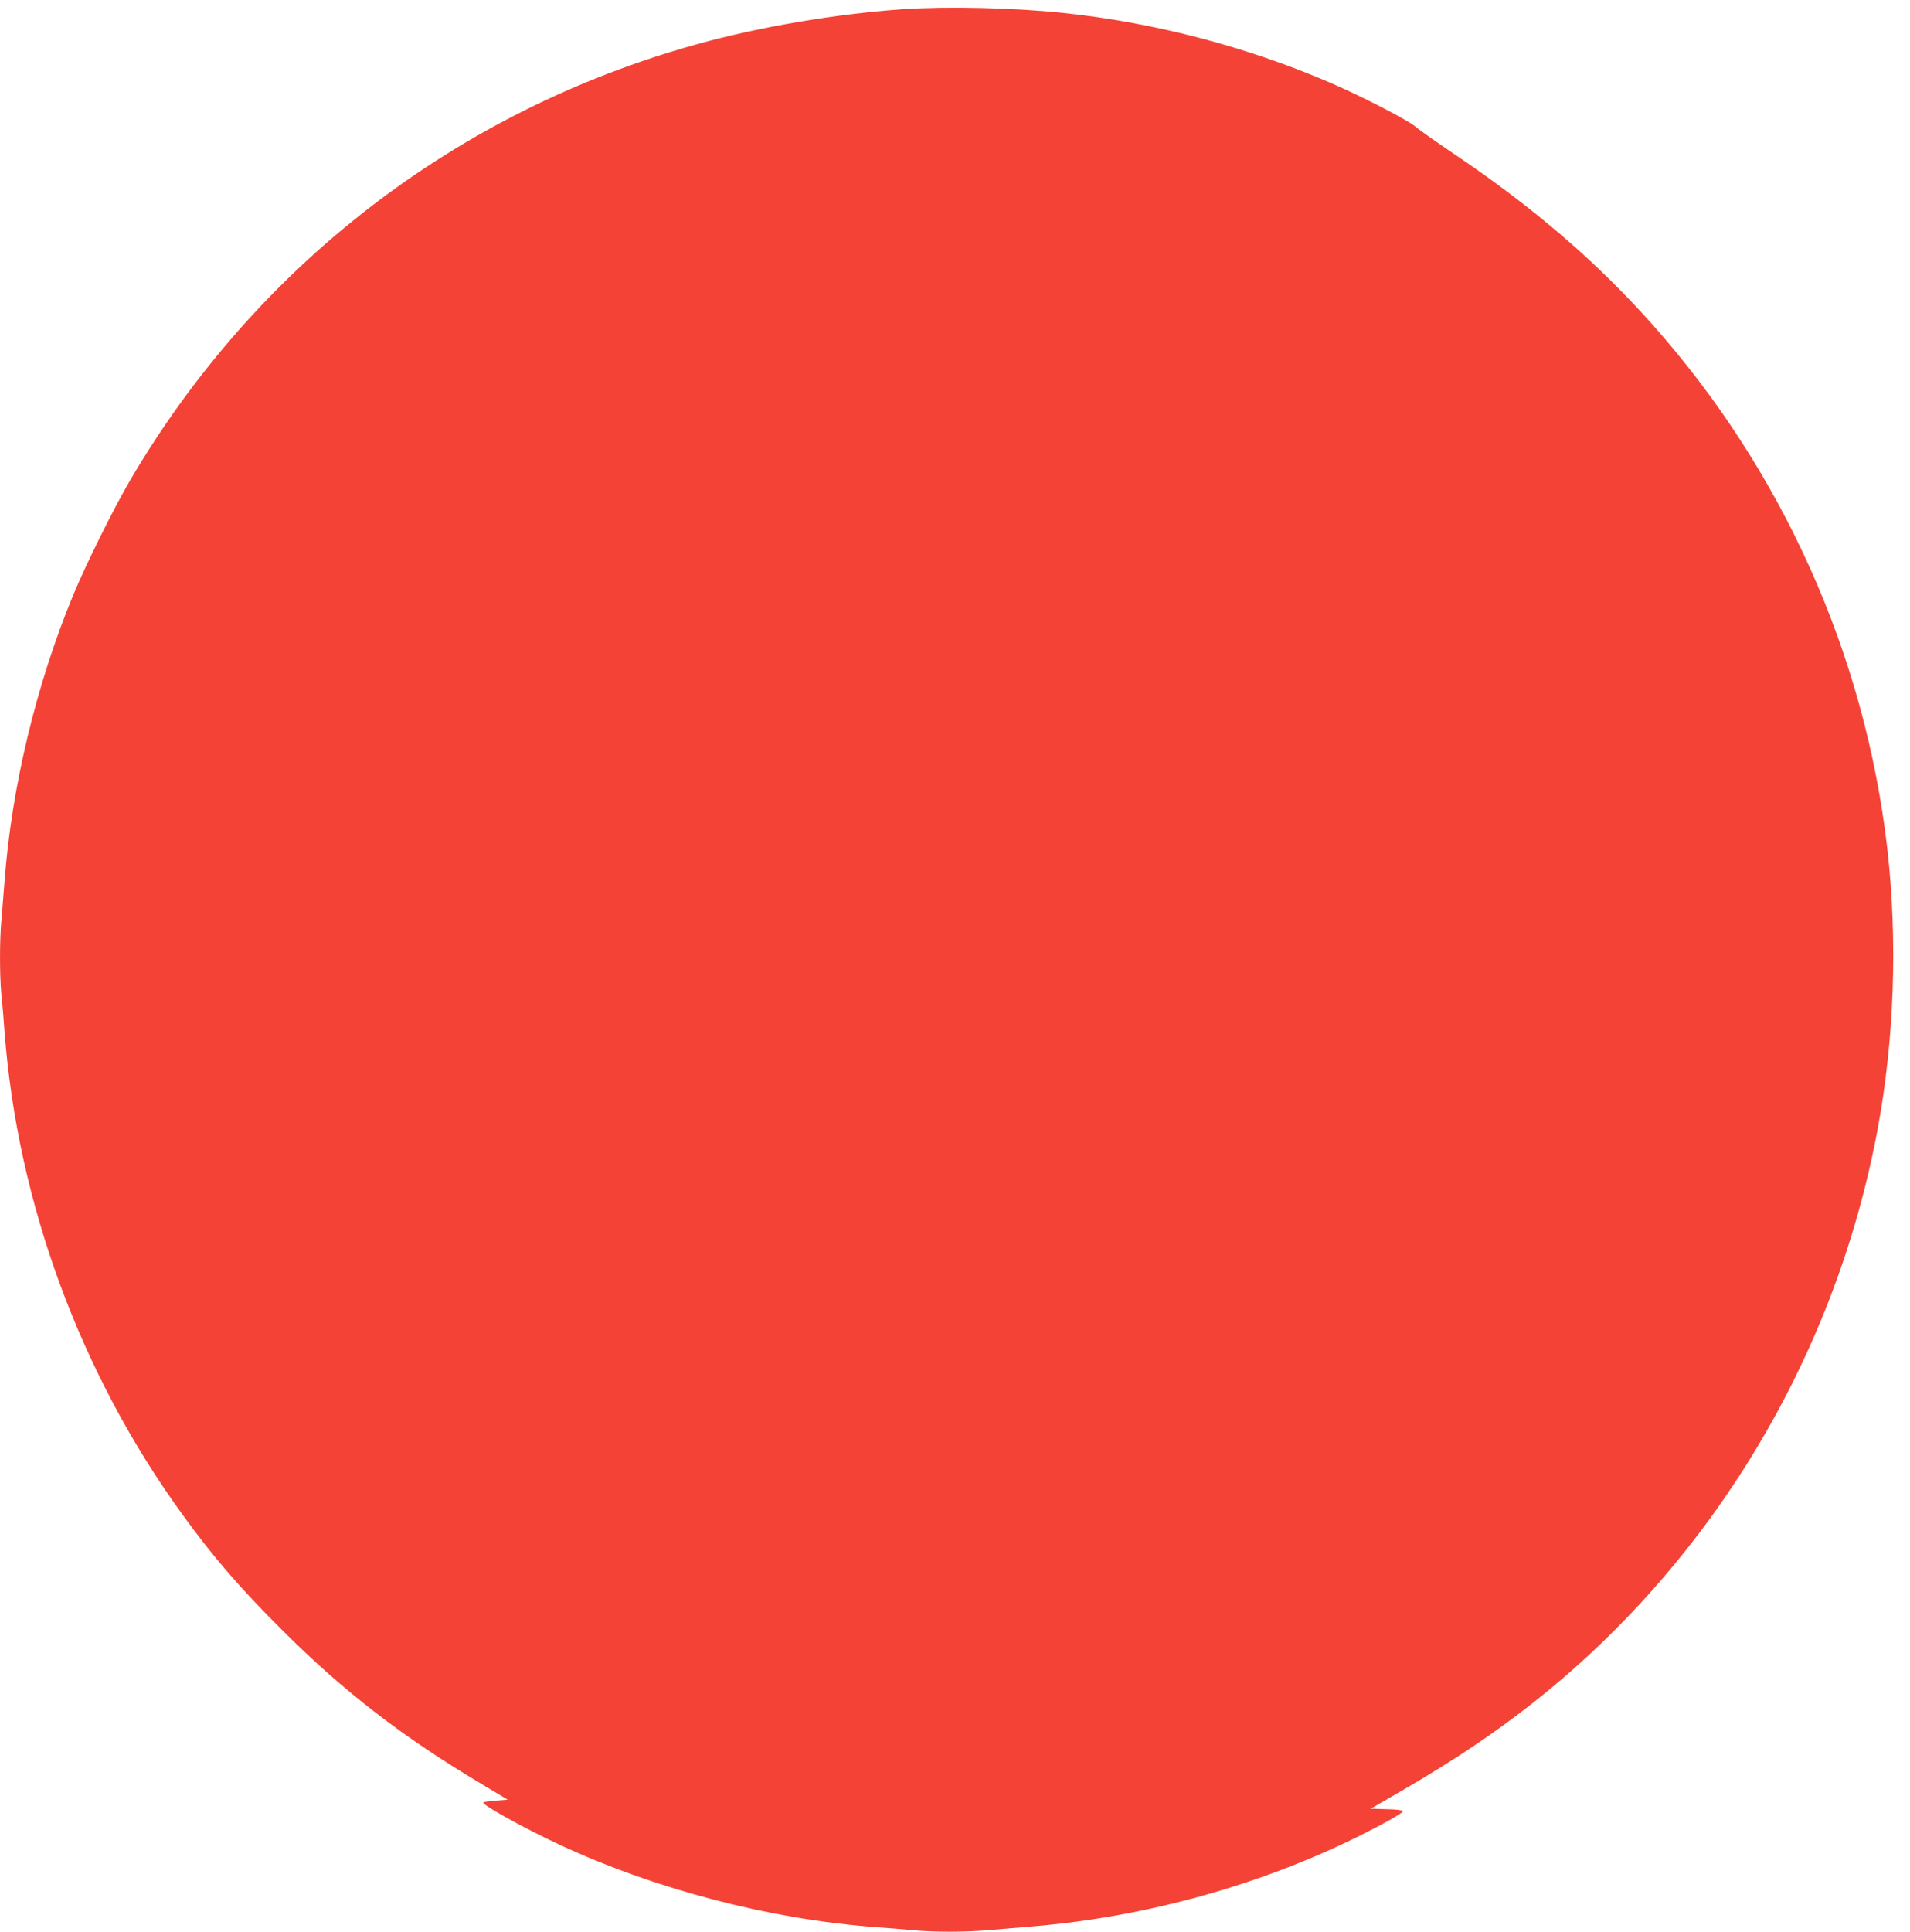 <?xml version="1.0" standalone="no"?>
<!DOCTYPE svg PUBLIC "-//W3C//DTD SVG 20010904//EN"
 "http://www.w3.org/TR/2001/REC-SVG-20010904/DTD/svg10.dtd">
<svg version="1.0" xmlns="http://www.w3.org/2000/svg"
 width="1266pt" height="1280pt" viewBox="0 0 1266 1280"
 preserveAspectRatio="xMidYMid meet">
<g transform="translate(0,1280) scale(0.1,-0.1)"
fill="#f44336" stroke="none">
<path d="M5985 12739 c-445 -31 -954 -117 -1373 -234 -1583 -441 -2909 -1461
-3744 -2878 -111 -188 -296 -561 -382 -768 -246 -595 -409 -1274 -456 -1899
-6 -80 -15 -192 -20 -250 -13 -133 -13 -370 -1 -497 6 -54 15 -165 21 -248 86
-1136 504 -2271 1179 -3200 206 -285 381 -487 665 -770 405 -404 796 -706
1321 -1018 l170 -102 -78 -6 c-43 -4 -81 -9 -84 -12 -13 -14 274 -173 507
-281 637 -296 1395 -494 2095 -546 83 -6 194 -15 248 -20 127 -13 348 -13 495
0 65 5 198 17 297 25 756 64 1515 275 2180 607 169 85 275 146 275 158 0 5
-48 11 -107 12 l-108 3 78 45 c393 225 631 379 892 575 1240 934 2099 2328
2389 3875 112 599 135 1253 66 1863 -148 1290 -696 2511 -1563 3483 -369 414
-787 773 -1318 1130 -112 76 -223 154 -246 174 -50 44 -357 202 -568 293 -553
238 -1165 398 -1765 461 -332 35 -767 45 -1065 25z"/>
</g>
</svg>
